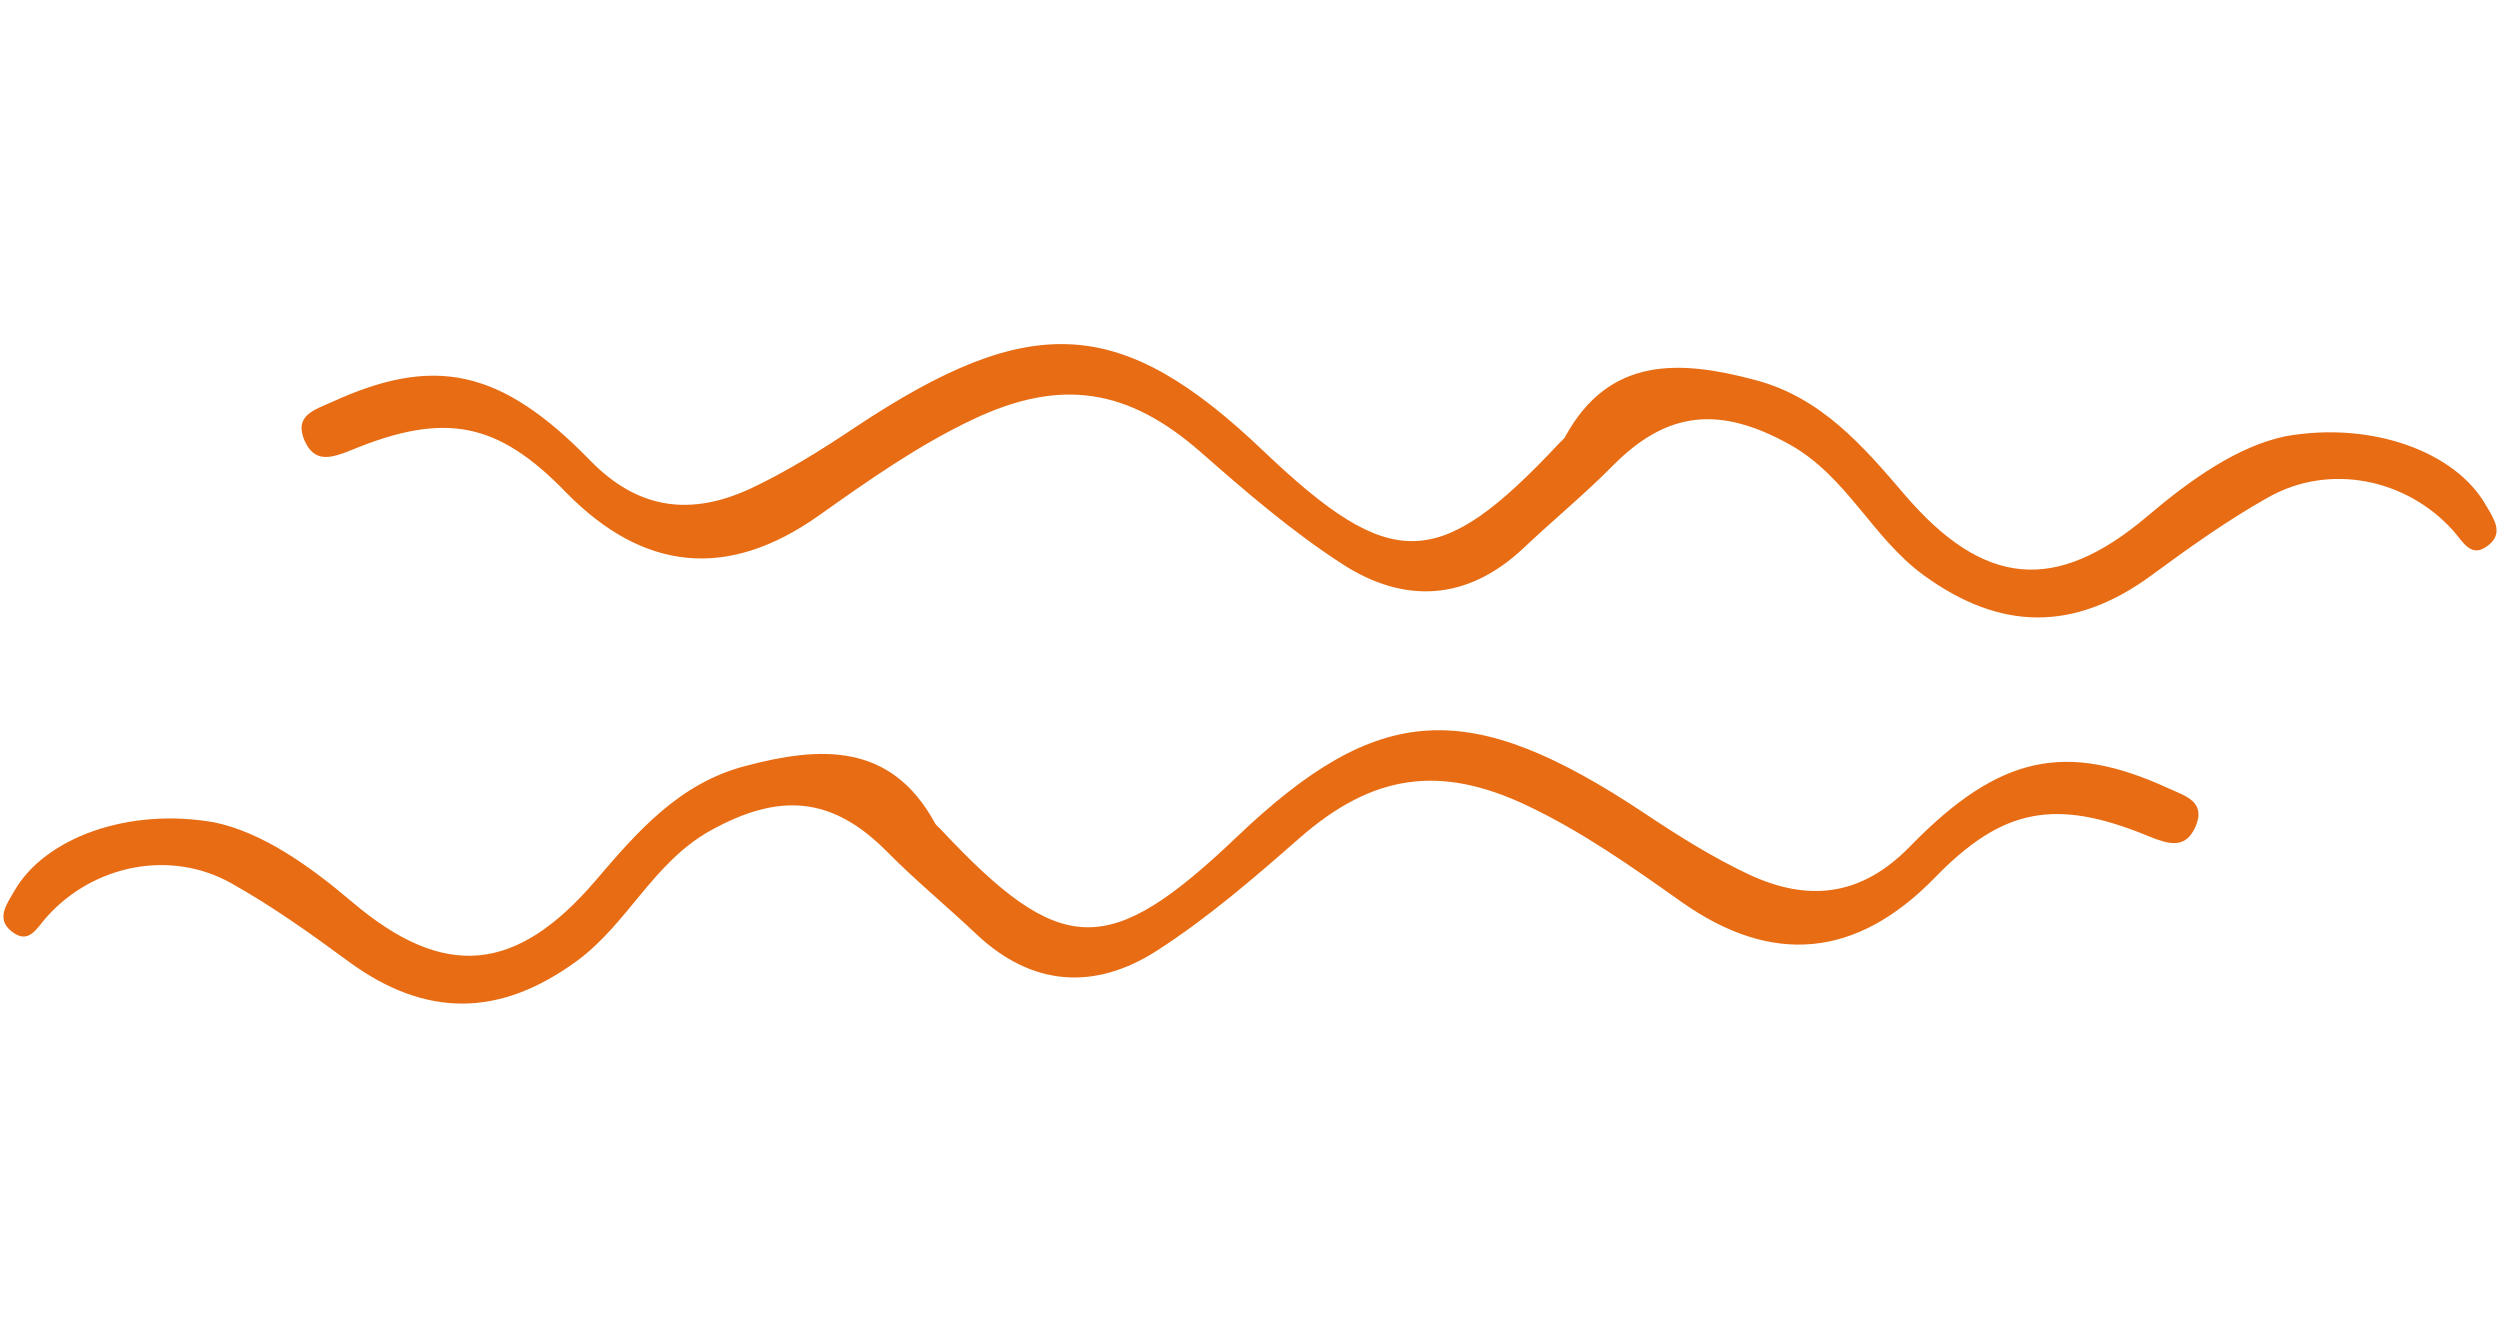 <?xml version="1.0" encoding="UTF-8"?> <svg xmlns="http://www.w3.org/2000/svg" width="308" height="164" viewBox="0 0 308 164" fill="none"> <path d="M26.453 101.325C32.276 102.554 38.009 106.551 43.453 111.179C54.771 120.761 63.634 119.862 73.356 108.508C78.46 102.534 83.658 96.497 91.818 94.374C101.025 91.926 109.725 91.44 115.159 101.356C115.335 101.713 115.699 101.944 116.001 102.284C130.746 118.008 136.578 118.148 152.343 103.138C169.88 86.406 180.978 85.811 202.657 100.229C206.787 102.993 211.059 105.662 215.523 107.763C222.774 111.12 229.295 110.463 235.297 104.296C246.376 92.917 254.588 91.37 267.11 97.102C269.215 98.068 271.832 98.727 270.48 101.861C269.237 104.653 267.189 104.021 264.72 103.027C253.159 98.245 246.667 99.594 238.353 108.147C228.763 117.992 218.355 119.041 207.127 111.092C201.045 106.787 194.964 102.481 188.14 99.245C177.342 94.123 169.058 95.415 160.108 103.242C154.516 108.154 148.798 113.082 142.56 117.105C134.964 121.999 127.212 121.615 120.295 115.092C116.665 111.656 112.817 108.502 109.329 104.972C102.559 98.112 96.029 97.557 87.375 102.412C80.411 106.377 77.314 113.823 71.049 118.405C61.627 125.294 52.499 125.456 42.967 118.476C38.312 115.047 33.53 111.634 28.508 108.822C21.015 104.611 11.543 106.525 5.78 112.939C4.527 114.315 3.571 116.475 1.413 114.733C-0.539 113.191 0.845 111.354 1.773 109.754C5.508 103.237 15.803 99.421 26.453 101.325Z" fill="#E76C13"></path> <path d="M281.548 53.752C275.724 54.98 269.991 58.977 264.547 63.606C253.229 73.187 244.366 72.289 234.644 60.934C229.54 54.96 224.342 48.923 216.182 46.801C206.975 44.353 198.275 43.867 192.841 53.783C192.665 54.139 192.301 54.37 191.999 54.71C177.254 70.434 171.422 70.574 155.657 55.565C138.12 38.833 127.022 38.238 105.343 52.656C101.213 55.42 96.941 58.089 92.477 60.19C85.226 63.547 78.705 62.889 72.703 56.723C61.624 45.344 53.412 43.796 40.89 49.529C38.785 50.494 36.168 51.153 37.52 54.288C38.763 57.08 40.811 56.448 43.28 55.454C54.841 50.671 61.333 52.021 69.647 60.574C79.237 70.419 89.645 71.468 100.873 63.519C106.955 59.213 113.036 54.907 119.86 51.672C130.658 46.55 138.942 47.842 147.892 55.668C153.484 60.581 159.202 65.509 165.44 69.531C173.036 74.426 180.788 74.042 187.705 67.518C191.335 64.083 195.183 60.928 198.671 57.398C205.441 50.539 211.971 49.984 220.625 54.839C227.589 58.804 230.686 66.25 236.951 70.832C246.373 77.721 255.501 77.883 265.033 70.902C269.689 67.474 274.47 64.061 279.492 61.249C286.985 57.038 296.457 58.952 302.22 65.365C303.473 66.742 304.429 68.902 306.587 67.159C308.539 65.617 307.155 63.781 306.227 62.181C302.492 55.664 292.197 51.848 281.548 53.752Z" fill="#E76C13"></path> </svg> 